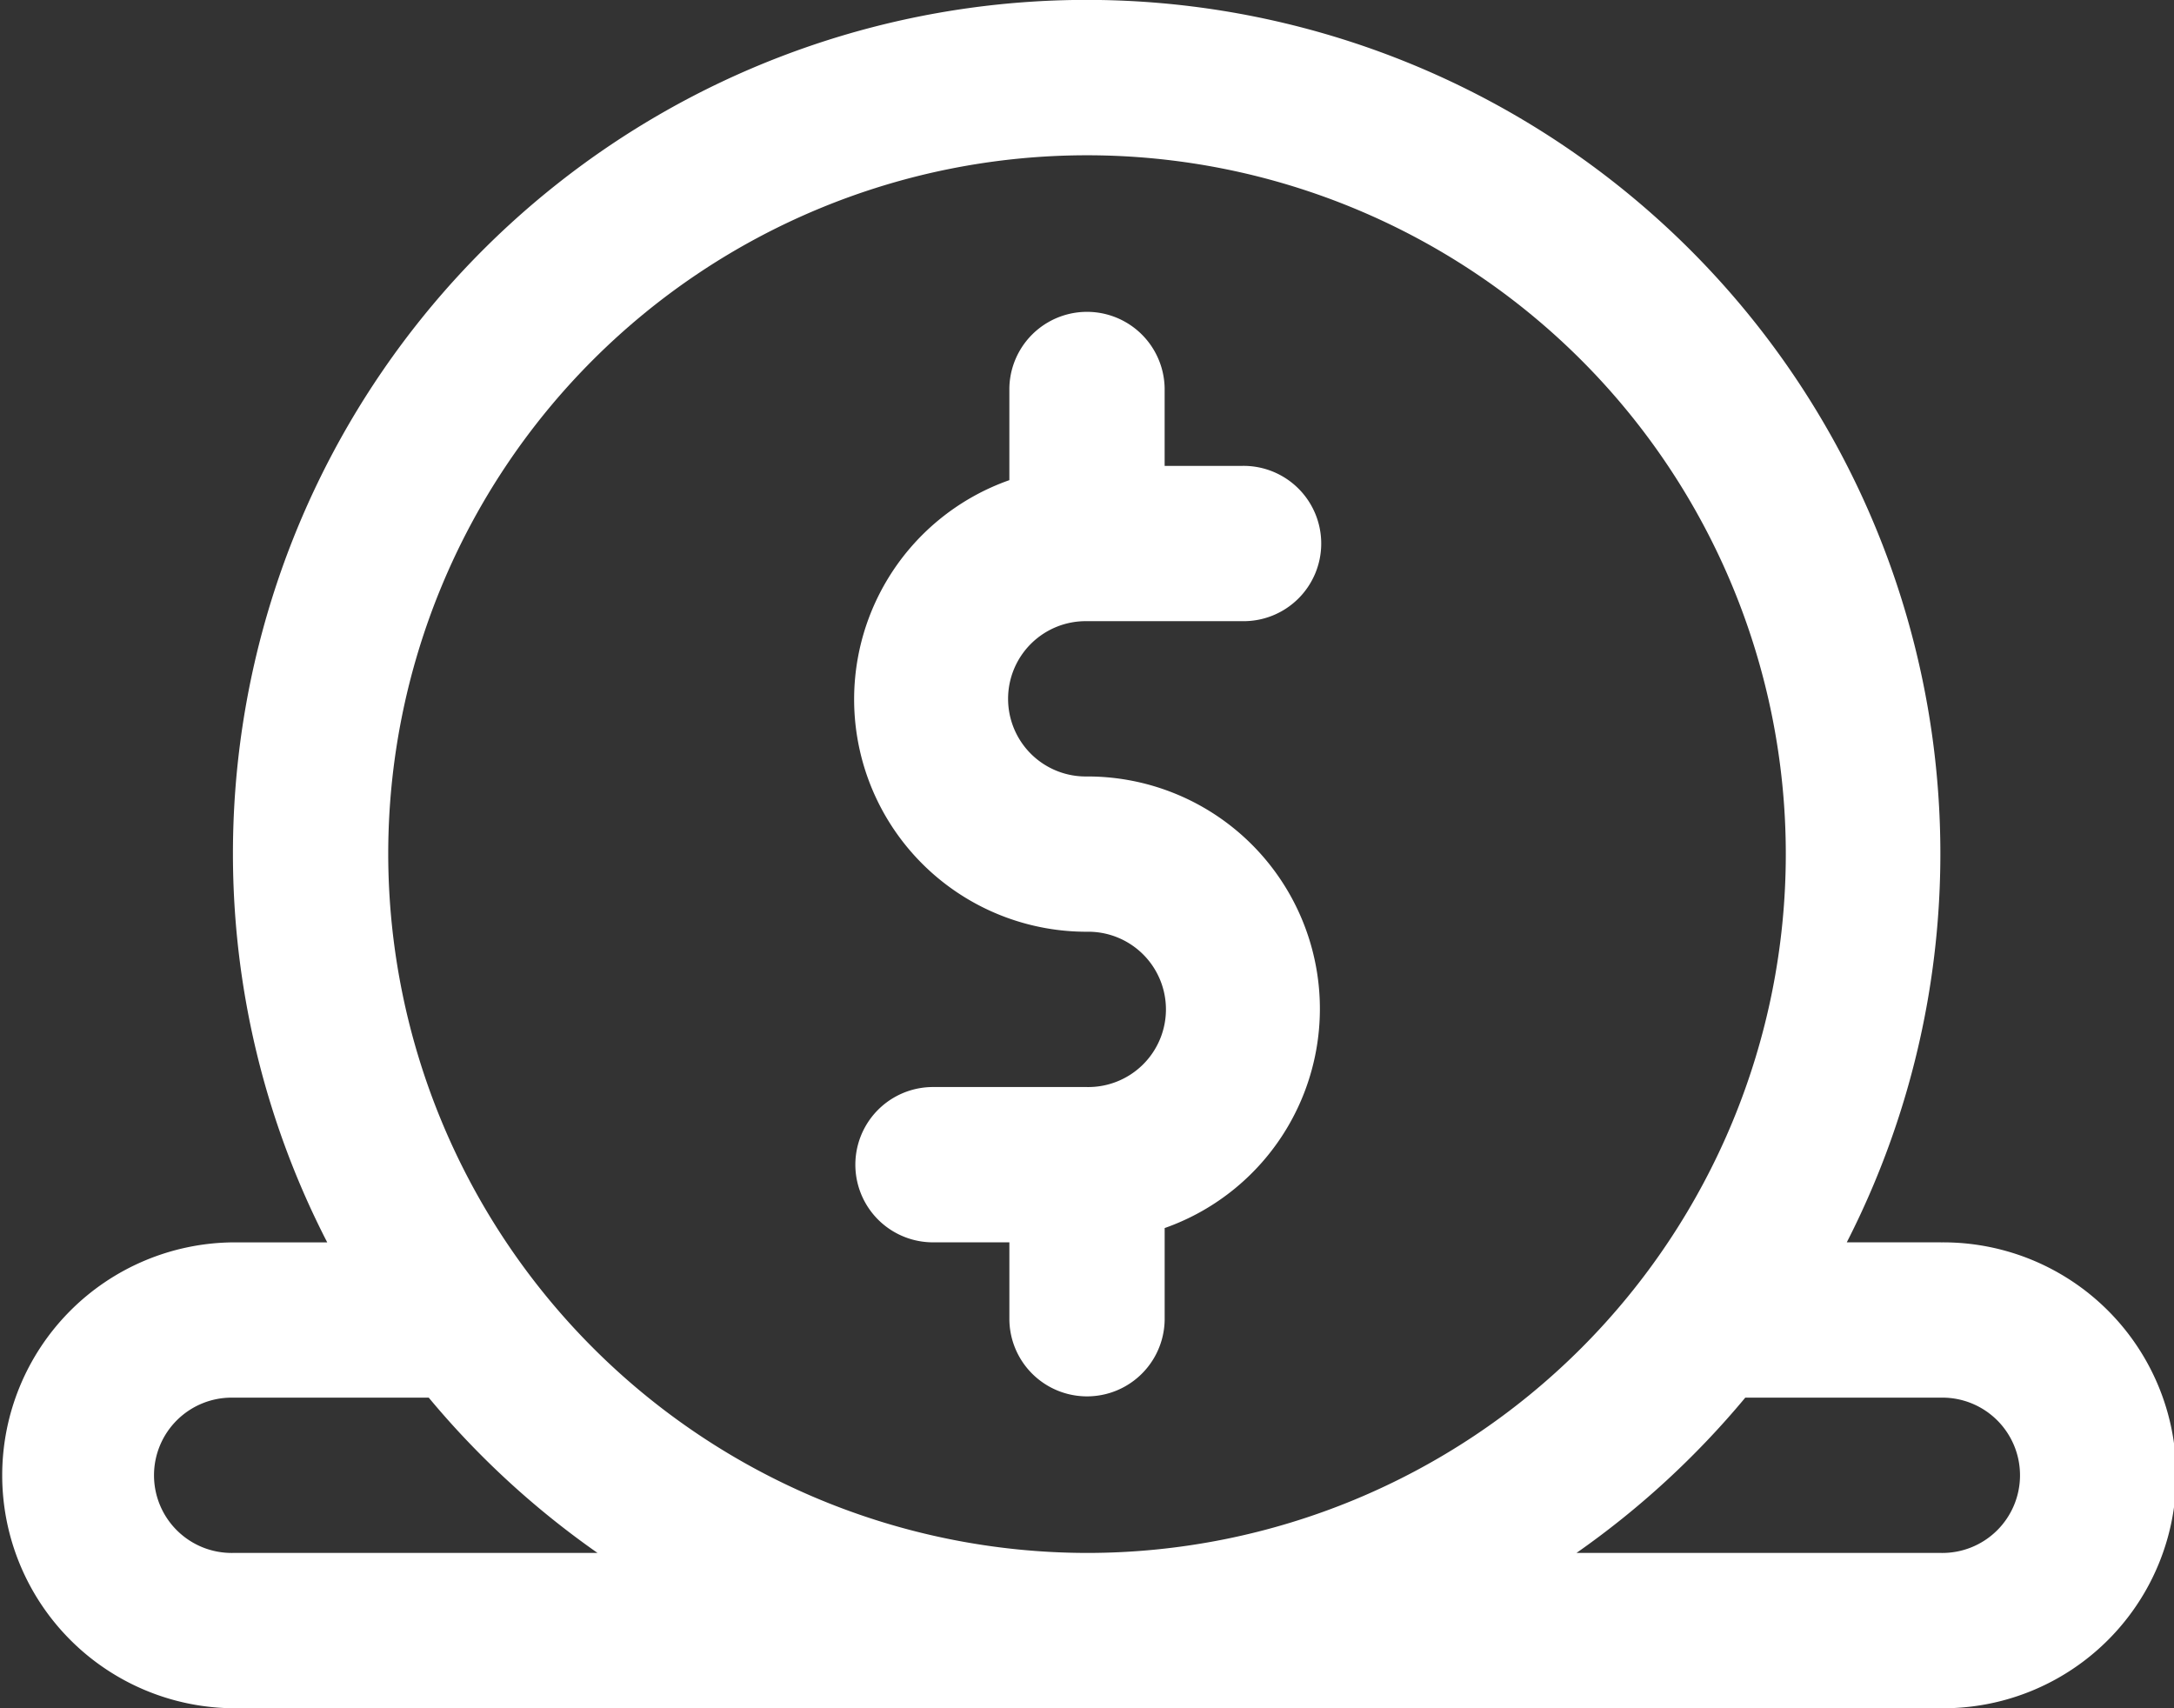 <svg xmlns="http://www.w3.org/2000/svg" width="103.755" height="81.521" viewBox="0 0 103.755 81.521"><rect x="0" y="0" width="103.755" height="81.521" fill="#333333" stroke="none"/><g id="coin_590560" transform="translate(0 -48)"><g id="Grupo_4957" data-name="Grupo 4957" transform="translate(0 48)"><g id="Grupo_4956" data-name="Grupo 4956"><path id="Caminho_6217" data-name="Caminho 6217" d="M92.638,107.288h-4.5A40.744,40.744,0,1,0,11.117,88.761a40.483,40.483,0,0,0,4.5,18.528h-4.5a11.117,11.117,0,0,0,0,22.233H92.638a11.117,11.117,0,1,0,0-22.233ZM11.117,122.11a3.706,3.706,0,1,1,0-7.411h9.345a41.139,41.139,0,0,0,8.056,7.411Zm7.411-33.35a33.35,33.35,0,1,1,33.35,33.35A33.39,33.39,0,0,1,18.528,88.761Zm74.11,33.35h-17.4a41.139,41.139,0,0,0,8.056-7.411h9.345a3.706,3.706,0,1,1,0,7.411Z" transform="translate(0 -48)" fill="#fff"></path></g></g><g id="Grupo_4959" data-name="Grupo 4959" transform="translate(40.761 62.822)"><g id="Grupo_4958" data-name="Grupo 4958"><path id="Caminho_6218" data-name="Caminho 6218" d="M187.117,134.233a3.706,3.706,0,1,1,0-7.411h7.411a3.706,3.706,0,1,0,0-7.411h-3.706v-3.706a3.706,3.706,0,0,0-7.411,0v4.387a11.09,11.09,0,0,0,3.706,21.551,3.706,3.706,0,1,1,0,7.411h-7.411a3.706,3.706,0,0,0,0,7.411h3.706v3.706a3.706,3.706,0,0,0,7.411,0v-4.387a11.09,11.09,0,0,0-3.706-21.551Z" transform="translate(-176 -112)" fill="#fff"></path></g></g></g></svg>